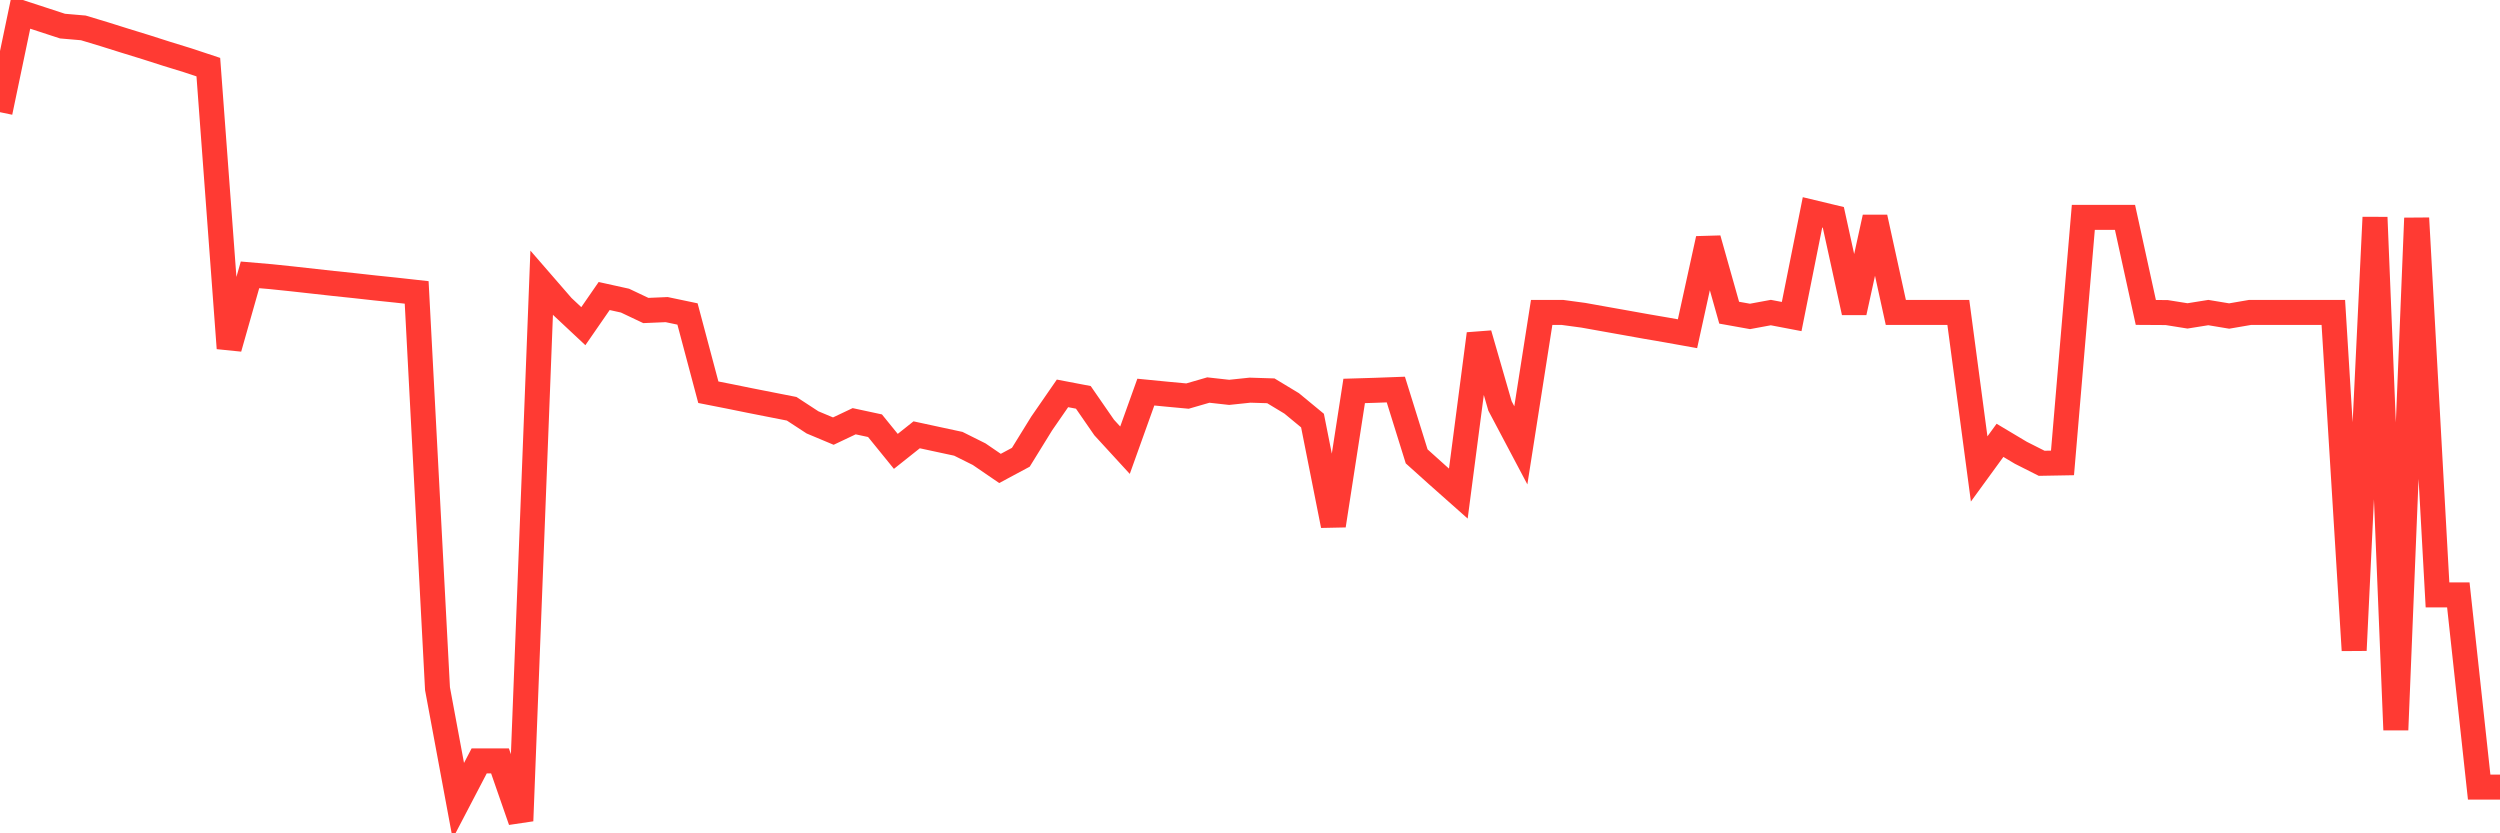 <svg
  xmlns="http://www.w3.org/2000/svg"
  xmlns:xlink="http://www.w3.org/1999/xlink"
  width="120"
  height="40"
  viewBox="0 0 120 40"
  preserveAspectRatio="none"
>
  <polyline
    points="0,5.385 1,0.6 2,0.926 3,1.253 4,1.339 5,1.641 6,1.955 7,2.263 8,2.583 9,2.891 10,3.223 11,16.715 12,13.193 13,13.279 14,13.383 15,13.494 16,13.605 17,13.71 18,13.821 19,13.925 20,14.036 21,33.058 22,38.439 23,36.524 24,36.524 25,39.4 26,13.568 27,14.72 28,15.656 29,14.209 30,14.43 31,14.904 32,14.861 33,15.071 34,18.827 35,19.024 36,19.227 37,19.424 38,19.621 39,20.274 40,20.693 41,20.219 42,20.434 43,21.666 44,20.871 45,21.087 46,21.302 47,21.801 48,22.485 49,21.949 50,20.329 51,18.882 52,19.073 53,20.52 54,21.61 55,18.821 56,18.919 57,19.012 58,18.722 59,18.833 60,18.728 61,18.759 62,19.363 63,20.188 64,25.225 65,18.765 66,18.735 67,18.698 68,21.906 69,22.805 70,23.692 71,16.025 72,19.486 73,21.376 74,14.997 75,14.997 76,15.132 77,15.311 78,15.489 79,15.668 80,15.84 81,16.019 82,11.462 83,15.009 84,15.188 85,15.003 86,15.194 87,10.194 88,10.434 89,14.997 90,10.434 91,14.997 92,14.997 93,14.997 94,14.997 95,22.509 96,21.136 97,21.733 98,22.238 99,22.22 100,10.434 101,10.434 102,10.434 103,14.997 104,15.003 105,15.163 106,15.003 107,15.169 108,14.997 109,14.997 110,14.997 111,14.997 112,14.997 113,31.216 114,10.434 115,35.034 116,10.471 117,28.556 118,28.556 119,37.781 120,37.781"
    fill="none"
    stroke="#ff3a33"
    stroke-width="1.2"
  >
  </polyline>
</svg>